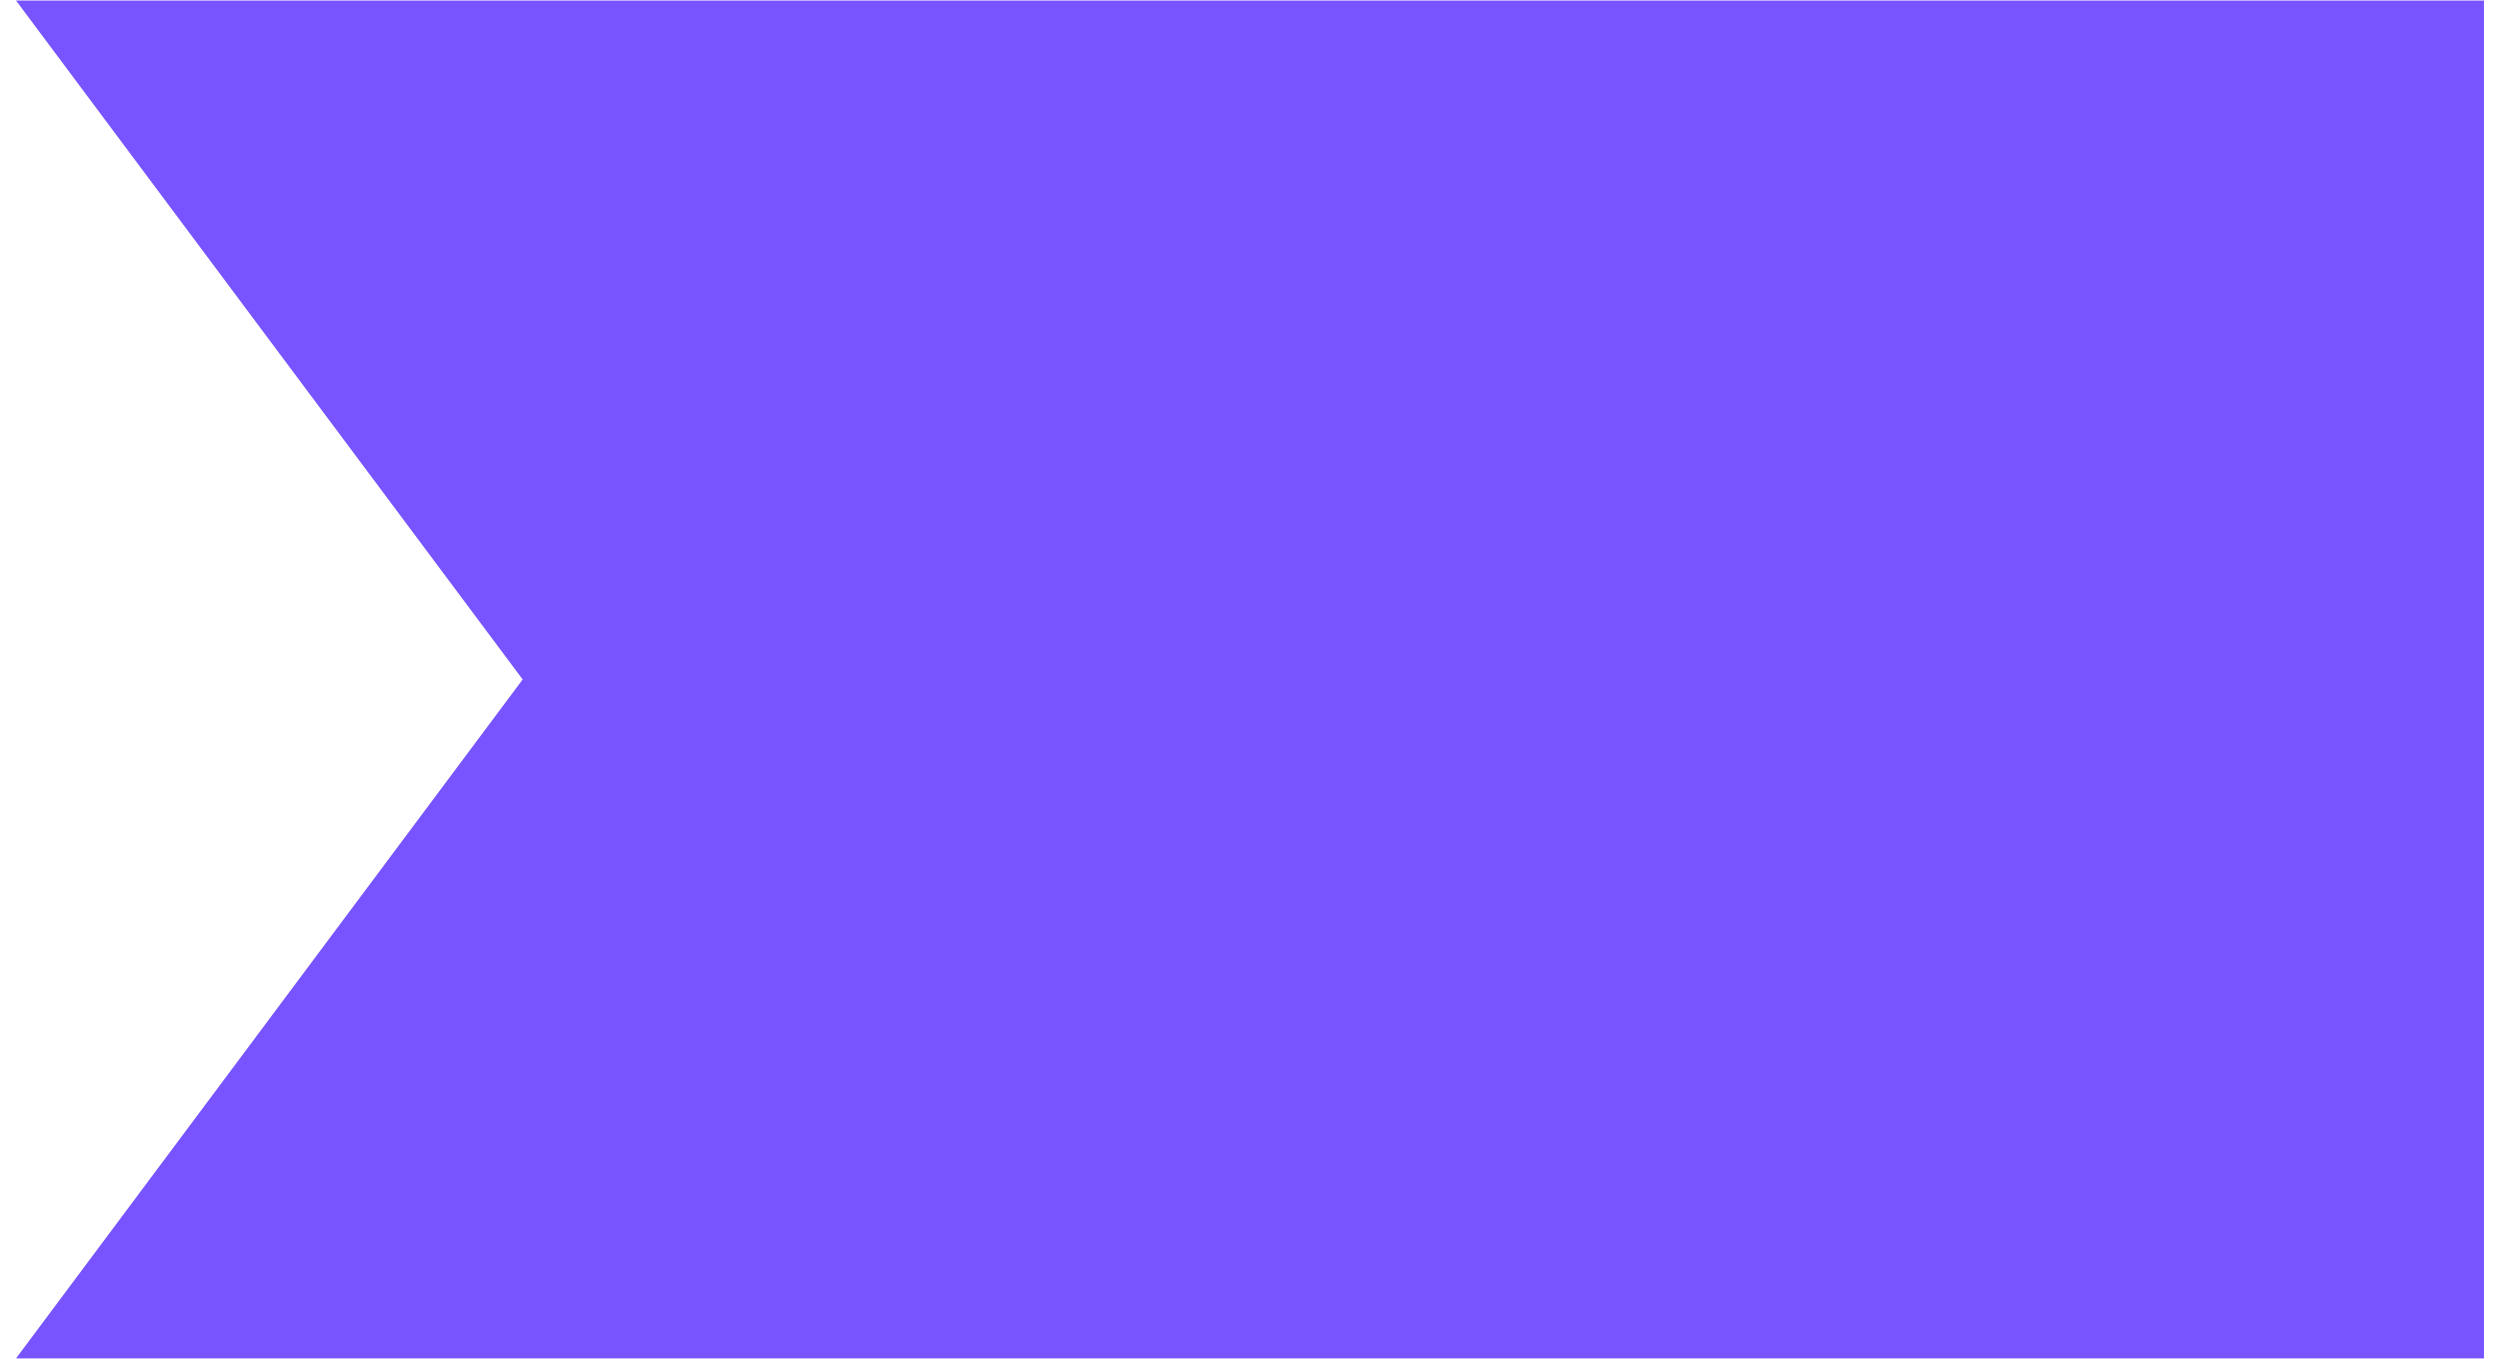 <?xml version="1.0" encoding="UTF-8"?>
<svg xmlns="http://www.w3.org/2000/svg" xmlns:xlink="http://www.w3.org/1999/xlink" width="92px" height="50px" viewBox="0 0 92 50" version="1.1">
    <defs>
        <clipPath id="clip1">
            <path d="M 0 0 L 91.41 0 L 91.41 50 L 0 50 Z M 0 0 "/>
        </clipPath>
    </defs>
    <g id="surface1">
        <g clip-path="url(#clip1)" clip-rule="nonzero">
            <path style=" stroke:none;fill-rule:nonzero;fill:rgb(46.667%,32.941%,100%);fill-opacity:1;" d="M 0.59 0.02 L 19.234 25.004 L 0.59 49.988 L 91.41 49.988 L 91.41 0.02 Z M 0.59 0.02 "/>
        </g>
    </g>
</svg>
